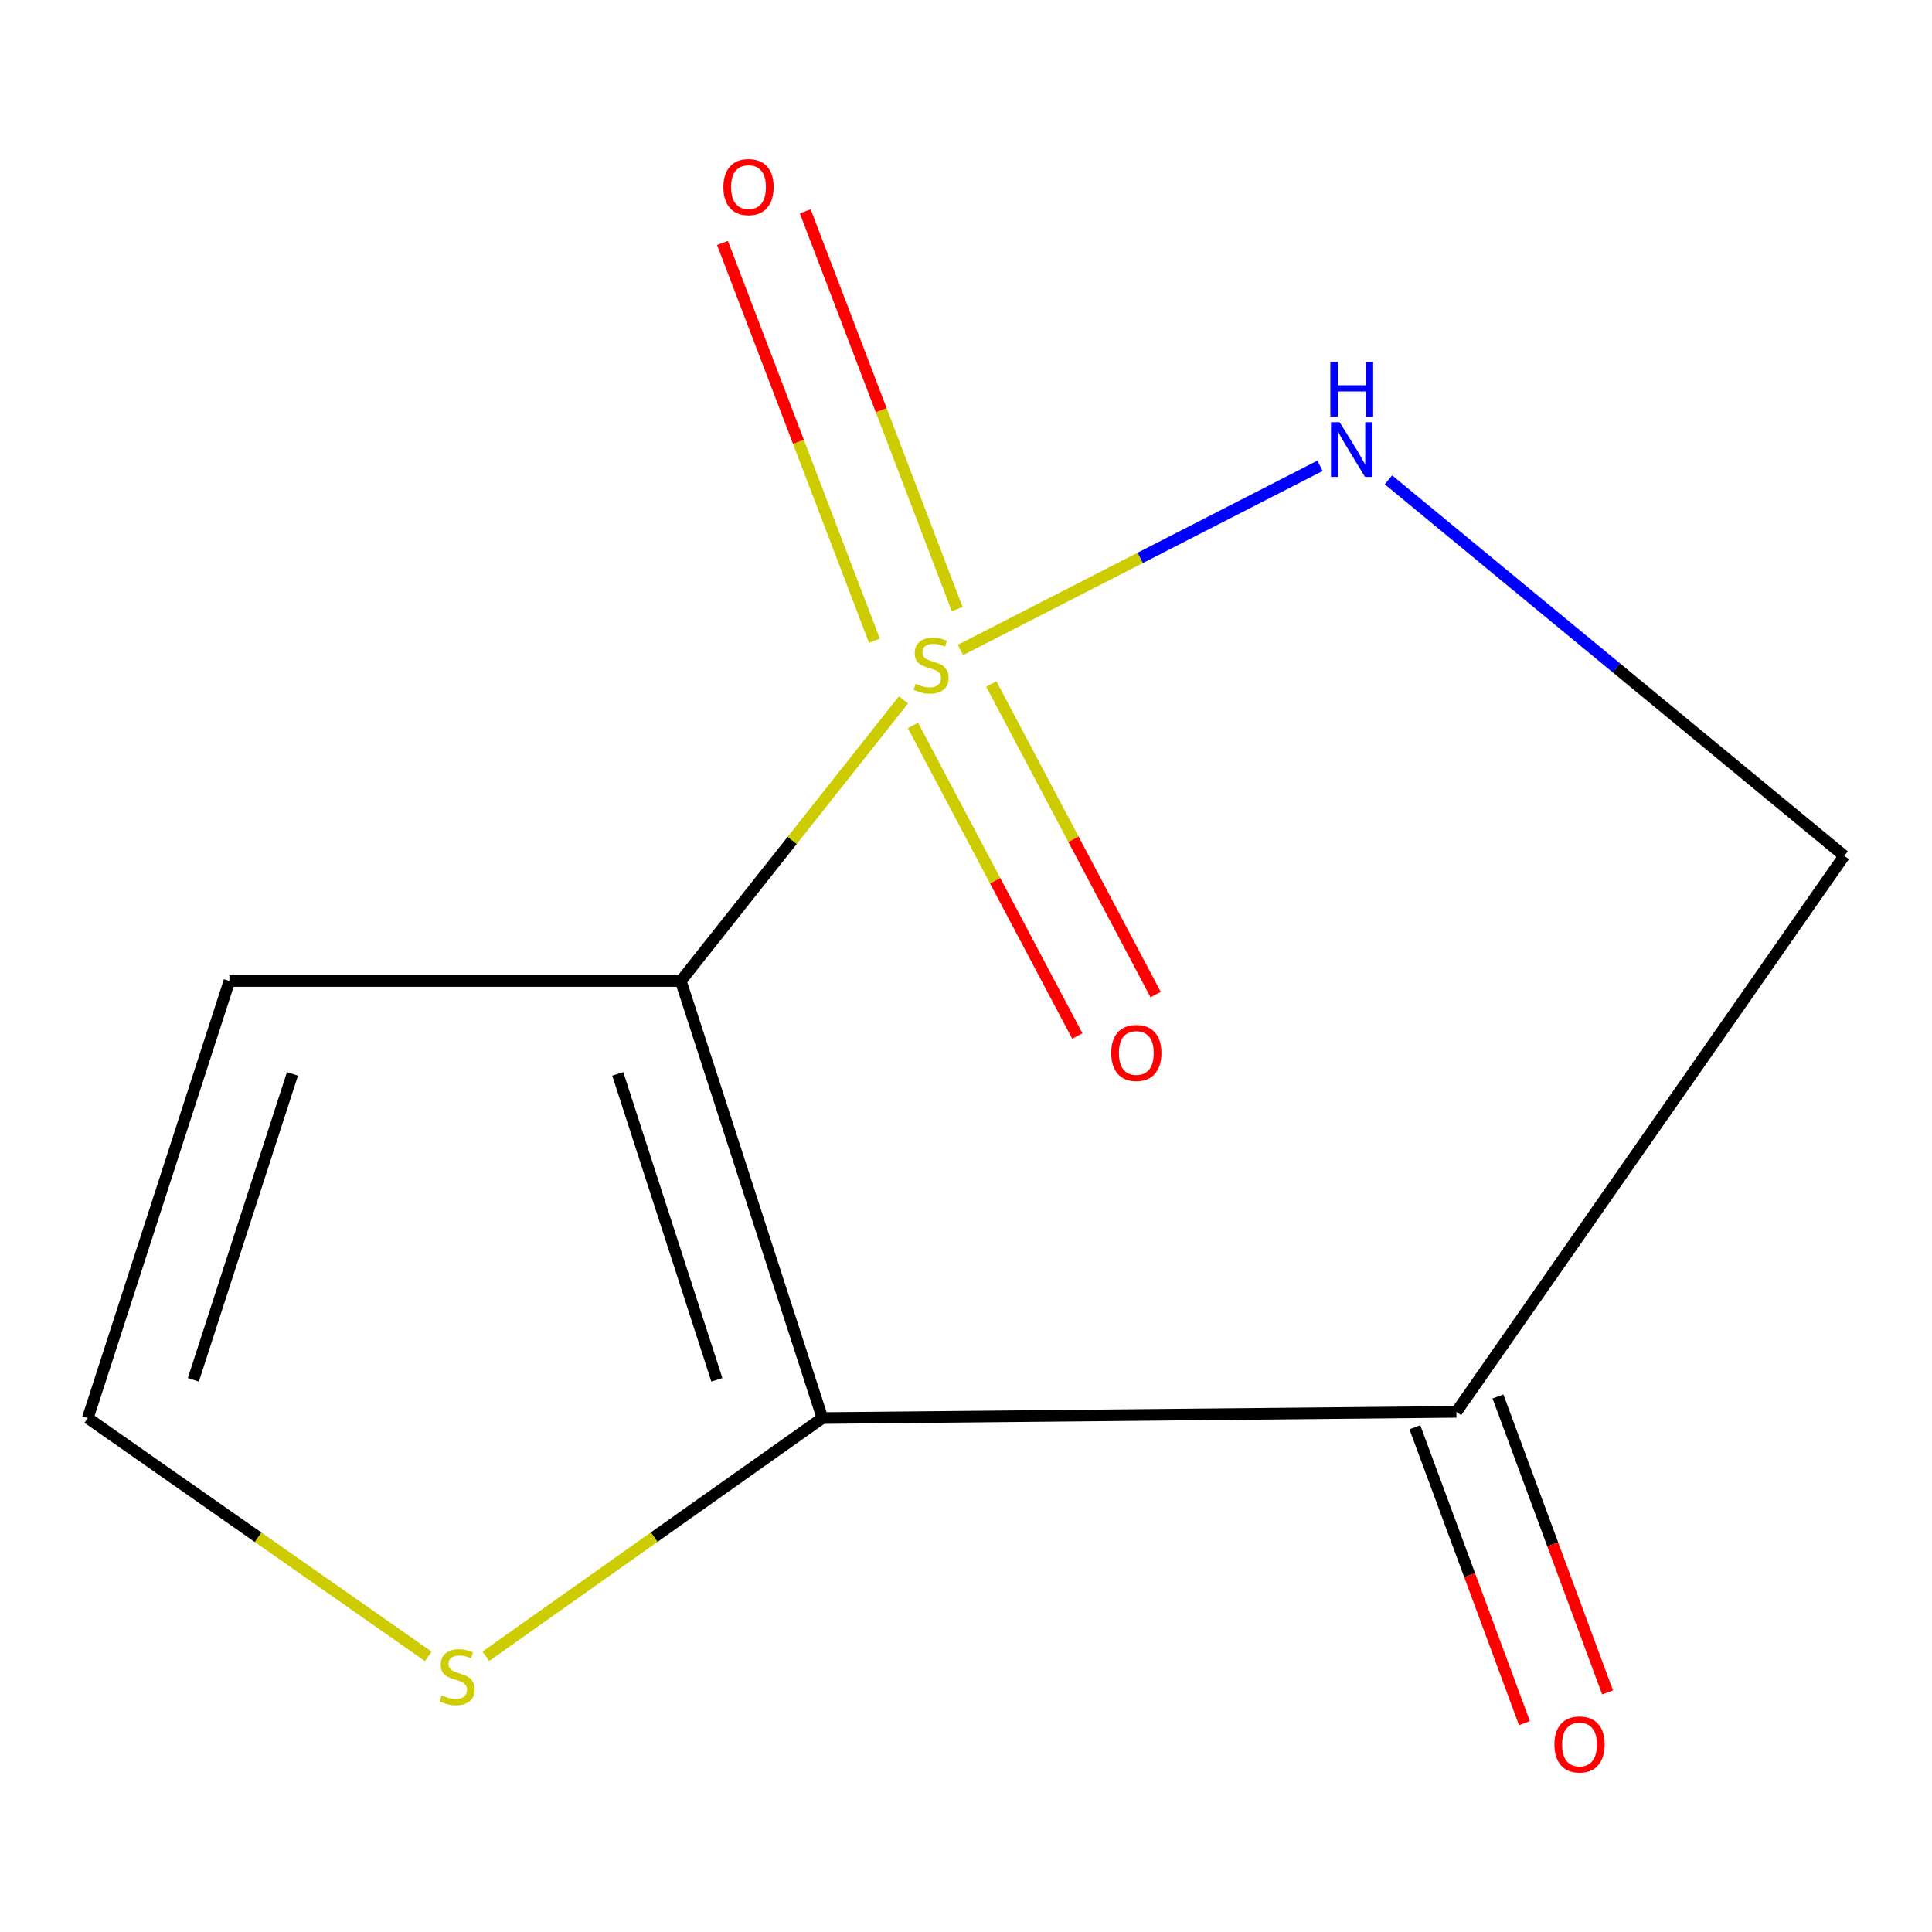 <?xml version='1.0' encoding='iso-8859-1'?>
<svg version='1.1' baseProfile='full'
              xmlns='http://www.w3.org/2000/svg'
                      xmlns:rdkit='http://www.rdkit.org/xml'
                      xmlns:xlink='http://www.w3.org/1999/xlink'
                  xml:space='preserve'
width='1000px' height='1000px' viewBox='0 0 1000 1000'>
<!-- END OF HEADER -->
<rect style='opacity:1.0;fill:#FFFFFF;stroke:none' width='1000' height='1000' x='0' y='0'> </rect>
<path class='bond-0' d='M 467.638,362.245 L 410.015,435.01' style='fill:none;fill-rule:evenodd;stroke:#CCCC00;stroke-width:6px;stroke-linecap:butt;stroke-linejoin:miter;stroke-opacity:1' />
<path class='bond-0' d='M 410.015,435.01 L 352.392,507.775' style='fill:none;fill-rule:evenodd;stroke:#000000;stroke-width:6px;stroke-linecap:butt;stroke-linejoin:miter;stroke-opacity:1' />
<path class='bond-2' d='M 497.13,336.409 L 590.183,288.756' style='fill:none;fill-rule:evenodd;stroke:#CCCC00;stroke-width:6px;stroke-linecap:butt;stroke-linejoin:miter;stroke-opacity:1' />
<path class='bond-2' d='M 590.183,288.756 L 683.236,241.102' style='fill:none;fill-rule:evenodd;stroke:#0000FF;stroke-width:6px;stroke-linecap:butt;stroke-linejoin:miter;stroke-opacity:1' />
<path class='bond-7' d='M 472.544,375.475 L 515.081,455.856' style='fill:none;fill-rule:evenodd;stroke:#CCCC00;stroke-width:6px;stroke-linecap:butt;stroke-linejoin:miter;stroke-opacity:1' />
<path class='bond-7' d='M 515.081,455.856 L 557.618,536.236' style='fill:none;fill-rule:evenodd;stroke:#FF0000;stroke-width:6px;stroke-linecap:butt;stroke-linejoin:miter;stroke-opacity:1' />
<path class='bond-7' d='M 513.083,354.022 L 555.62,434.403' style='fill:none;fill-rule:evenodd;stroke:#CCCC00;stroke-width:6px;stroke-linecap:butt;stroke-linejoin:miter;stroke-opacity:1' />
<path class='bond-7' d='M 555.62,434.403 L 598.156,514.783' style='fill:none;fill-rule:evenodd;stroke:#FF0000;stroke-width:6px;stroke-linecap:butt;stroke-linejoin:miter;stroke-opacity:1' />
<path class='bond-8' d='M 495.435,315.267 L 456.12,212.331' style='fill:none;fill-rule:evenodd;stroke:#CCCC00;stroke-width:6px;stroke-linecap:butt;stroke-linejoin:miter;stroke-opacity:1' />
<path class='bond-8' d='M 456.12,212.331 L 416.805,109.395' style='fill:none;fill-rule:evenodd;stroke:#FF0000;stroke-width:6px;stroke-linecap:butt;stroke-linejoin:miter;stroke-opacity:1' />
<path class='bond-8' d='M 452.589,331.631 L 413.274,228.695' style='fill:none;fill-rule:evenodd;stroke:#CCCC00;stroke-width:6px;stroke-linecap:butt;stroke-linejoin:miter;stroke-opacity:1' />
<path class='bond-8' d='M 413.274,228.695 L 373.959,125.76' style='fill:none;fill-rule:evenodd;stroke:#FF0000;stroke-width:6px;stroke-linecap:butt;stroke-linejoin:miter;stroke-opacity:1' />
<path class='bond-1' d='M 352.392,507.775 L 425.674,733.991' style='fill:none;fill-rule:evenodd;stroke:#000000;stroke-width:6px;stroke-linecap:butt;stroke-linejoin:miter;stroke-opacity:1' />
<path class='bond-1' d='M 319.752,555.842 L 371.049,714.193' style='fill:none;fill-rule:evenodd;stroke:#000000;stroke-width:6px;stroke-linecap:butt;stroke-linejoin:miter;stroke-opacity:1' />
<path class='bond-4' d='M 352.392,507.775 L 118.736,507.775' style='fill:none;fill-rule:evenodd;stroke:#000000;stroke-width:6px;stroke-linecap:butt;stroke-linejoin:miter;stroke-opacity:1' />
<path class='bond-5' d='M 425.674,733.991 L 338.576,795.628' style='fill:none;fill-rule:evenodd;stroke:#000000;stroke-width:6px;stroke-linecap:butt;stroke-linejoin:miter;stroke-opacity:1' />
<path class='bond-5' d='M 338.576,795.628 L 251.479,857.265' style='fill:none;fill-rule:evenodd;stroke:#CCCC00;stroke-width:6px;stroke-linecap:butt;stroke-linejoin:miter;stroke-opacity:1' />
<path class='bond-11' d='M 425.674,733.991 L 753.836,730.78' style='fill:none;fill-rule:evenodd;stroke:#000000;stroke-width:6px;stroke-linecap:butt;stroke-linejoin:miter;stroke-opacity:1' />
<path class='bond-6' d='M 718.666,248.365 L 836.605,345.672' style='fill:none;fill-rule:evenodd;stroke:#0000FF;stroke-width:6px;stroke-linecap:butt;stroke-linejoin:miter;stroke-opacity:1' />
<path class='bond-6' d='M 836.605,345.672 L 954.545,442.979' style='fill:none;fill-rule:evenodd;stroke:#000000;stroke-width:6px;stroke-linecap:butt;stroke-linejoin:miter;stroke-opacity:1' />
<path class='bond-3' d='M 753.836,730.78 L 954.545,442.979' style='fill:none;fill-rule:evenodd;stroke:#000000;stroke-width:6px;stroke-linecap:butt;stroke-linejoin:miter;stroke-opacity:1' />
<path class='bond-10' d='M 732.331,738.745 L 760.693,815.326' style='fill:none;fill-rule:evenodd;stroke:#000000;stroke-width:6px;stroke-linecap:butt;stroke-linejoin:miter;stroke-opacity:1' />
<path class='bond-10' d='M 760.693,815.326 L 789.055,891.907' style='fill:none;fill-rule:evenodd;stroke:#FF0000;stroke-width:6px;stroke-linecap:butt;stroke-linejoin:miter;stroke-opacity:1' />
<path class='bond-10' d='M 775.341,722.816 L 803.703,799.397' style='fill:none;fill-rule:evenodd;stroke:#000000;stroke-width:6px;stroke-linecap:butt;stroke-linejoin:miter;stroke-opacity:1' />
<path class='bond-10' d='M 803.703,799.397 L 832.065,875.978' style='fill:none;fill-rule:evenodd;stroke:#FF0000;stroke-width:6px;stroke-linecap:butt;stroke-linejoin:miter;stroke-opacity:1' />
<path class='bond-9' d='M 118.736,507.775 L 45.455,733.991' style='fill:none;fill-rule:evenodd;stroke:#000000;stroke-width:6px;stroke-linecap:butt;stroke-linejoin:miter;stroke-opacity:1' />
<path class='bond-9' d='M 151.376,555.842 L 100.079,714.193' style='fill:none;fill-rule:evenodd;stroke:#000000;stroke-width:6px;stroke-linecap:butt;stroke-linejoin:miter;stroke-opacity:1' />
<path class='bond-12' d='M 221.696,857.35 L 133.575,795.67' style='fill:none;fill-rule:evenodd;stroke:#CCCC00;stroke-width:6px;stroke-linecap:butt;stroke-linejoin:miter;stroke-opacity:1' />
<path class='bond-12' d='M 133.575,795.67 L 45.455,733.991' style='fill:none;fill-rule:evenodd;stroke:#000000;stroke-width:6px;stroke-linecap:butt;stroke-linejoin:miter;stroke-opacity:1' />
<path  class='atom-0' d='M 473.934 353.911
Q 474.254 354.031, 475.574 354.591
Q 476.894 355.151, 478.334 355.511
Q 479.814 355.831, 481.254 355.831
Q 483.934 355.831, 485.494 354.551
Q 487.054 353.231, 487.054 350.951
Q 487.054 349.391, 486.254 348.431
Q 485.494 347.471, 484.294 346.951
Q 483.094 346.431, 481.094 345.831
Q 478.574 345.071, 477.054 344.351
Q 475.574 343.631, 474.494 342.111
Q 473.454 340.591, 473.454 338.031
Q 473.454 334.471, 475.854 332.271
Q 478.294 330.071, 483.094 330.071
Q 486.374 330.071, 490.094 331.631
L 489.174 334.711
Q 485.774 333.311, 483.214 333.311
Q 480.454 333.311, 478.934 334.471
Q 477.414 335.591, 477.454 337.551
Q 477.454 339.071, 478.214 339.991
Q 479.014 340.911, 480.134 341.431
Q 481.294 341.951, 483.214 342.551
Q 485.774 343.351, 487.294 344.151
Q 488.814 344.951, 489.894 346.591
Q 491.014 348.191, 491.014 350.951
Q 491.014 354.871, 488.374 356.991
Q 485.774 359.071, 481.414 359.071
Q 478.894 359.071, 476.974 358.511
Q 475.094 357.991, 472.854 357.071
L 473.934 353.911
' fill='#CCCC00'/>
<path  class='atom-3' d='M 693.405 218.529
L 702.685 233.529
Q 703.605 235.009, 705.085 237.689
Q 706.565 240.369, 706.645 240.529
L 706.645 218.529
L 710.405 218.529
L 710.405 246.849
L 706.525 246.849
L 696.565 230.449
Q 695.405 228.529, 694.165 226.329
Q 692.965 224.129, 692.605 223.449
L 692.605 246.849
L 688.925 246.849
L 688.925 218.529
L 693.405 218.529
' fill='#0000FF'/>
<path  class='atom-3' d='M 688.585 187.377
L 692.425 187.377
L 692.425 199.417
L 706.905 199.417
L 706.905 187.377
L 710.745 187.377
L 710.745 215.697
L 706.905 215.697
L 706.905 202.617
L 692.425 202.617
L 692.425 215.697
L 688.585 215.697
L 688.585 187.377
' fill='#0000FF'/>
<path  class='atom-6' d='M 228.609 877.508
Q 228.929 877.628, 230.249 878.188
Q 231.569 878.748, 233.009 879.108
Q 234.489 879.428, 235.929 879.428
Q 238.609 879.428, 240.169 878.148
Q 241.729 876.828, 241.729 874.548
Q 241.729 872.988, 240.929 872.028
Q 240.169 871.068, 238.969 870.548
Q 237.769 870.028, 235.769 869.428
Q 233.249 868.668, 231.729 867.948
Q 230.249 867.228, 229.169 865.708
Q 228.129 864.188, 228.129 861.628
Q 228.129 858.068, 230.529 855.868
Q 232.969 853.668, 237.769 853.668
Q 241.049 853.668, 244.769 855.228
L 243.849 858.308
Q 240.449 856.908, 237.889 856.908
Q 235.129 856.908, 233.609 858.068
Q 232.089 859.188, 232.129 861.148
Q 232.129 862.668, 232.889 863.588
Q 233.689 864.508, 234.809 865.028
Q 235.969 865.548, 237.889 866.148
Q 240.449 866.948, 241.969 867.748
Q 243.489 868.548, 244.569 870.188
Q 245.689 871.788, 245.689 874.548
Q 245.689 878.468, 243.049 880.588
Q 240.449 882.668, 236.089 882.668
Q 233.569 882.668, 231.649 882.108
Q 229.769 881.588, 227.529 880.668
L 228.609 877.508
' fill='#CCCC00'/>
<path  class='atom-8' d='M 575.162 545.006
Q 575.162 538.206, 578.522 534.406
Q 581.882 530.606, 588.162 530.606
Q 594.442 530.606, 597.802 534.406
Q 601.162 538.206, 601.162 545.006
Q 601.162 551.886, 597.762 555.806
Q 594.362 559.686, 588.162 559.686
Q 581.922 559.686, 578.522 555.806
Q 575.162 551.926, 575.162 545.006
M 588.162 556.486
Q 592.482 556.486, 594.802 553.606
Q 597.162 550.686, 597.162 545.006
Q 597.162 539.446, 594.802 536.646
Q 592.482 533.806, 588.162 533.806
Q 583.842 533.806, 581.482 536.606
Q 579.162 539.406, 579.162 545.006
Q 579.162 550.726, 581.482 553.606
Q 583.842 556.486, 588.162 556.486
' fill='#FF0000'/>
<path  class='atom-9' d='M 374.427 96.831
Q 374.427 90.031, 377.787 86.231
Q 381.147 82.43, 387.427 82.43
Q 393.707 82.43, 397.067 86.231
Q 400.427 90.031, 400.427 96.831
Q 400.427 103.711, 397.027 107.631
Q 393.627 111.511, 387.427 111.511
Q 381.187 111.511, 377.787 107.631
Q 374.427 103.751, 374.427 96.831
M 387.427 108.311
Q 391.747 108.311, 394.067 105.431
Q 396.427 102.511, 396.427 96.831
Q 396.427 91.27, 394.067 88.471
Q 391.747 85.63, 387.427 85.63
Q 383.107 85.63, 380.747 88.43
Q 378.427 91.231, 378.427 96.831
Q 378.427 102.551, 380.747 105.431
Q 383.107 108.311, 387.427 108.311
' fill='#FF0000'/>
<path  class='atom-11' d='M 804.563 902.929
Q 804.563 896.129, 807.923 892.329
Q 811.283 888.529, 817.563 888.529
Q 823.843 888.529, 827.203 892.329
Q 830.563 896.129, 830.563 902.929
Q 830.563 909.809, 827.163 913.729
Q 823.763 917.609, 817.563 917.609
Q 811.323 917.609, 807.923 913.729
Q 804.563 909.849, 804.563 902.929
M 817.563 914.409
Q 821.883 914.409, 824.203 911.529
Q 826.563 908.609, 826.563 902.929
Q 826.563 897.369, 824.203 894.569
Q 821.883 891.729, 817.563 891.729
Q 813.243 891.729, 810.883 894.529
Q 808.563 897.329, 808.563 902.929
Q 808.563 908.649, 810.883 911.529
Q 813.243 914.409, 817.563 914.409
' fill='#FF0000'/>
</svg>
